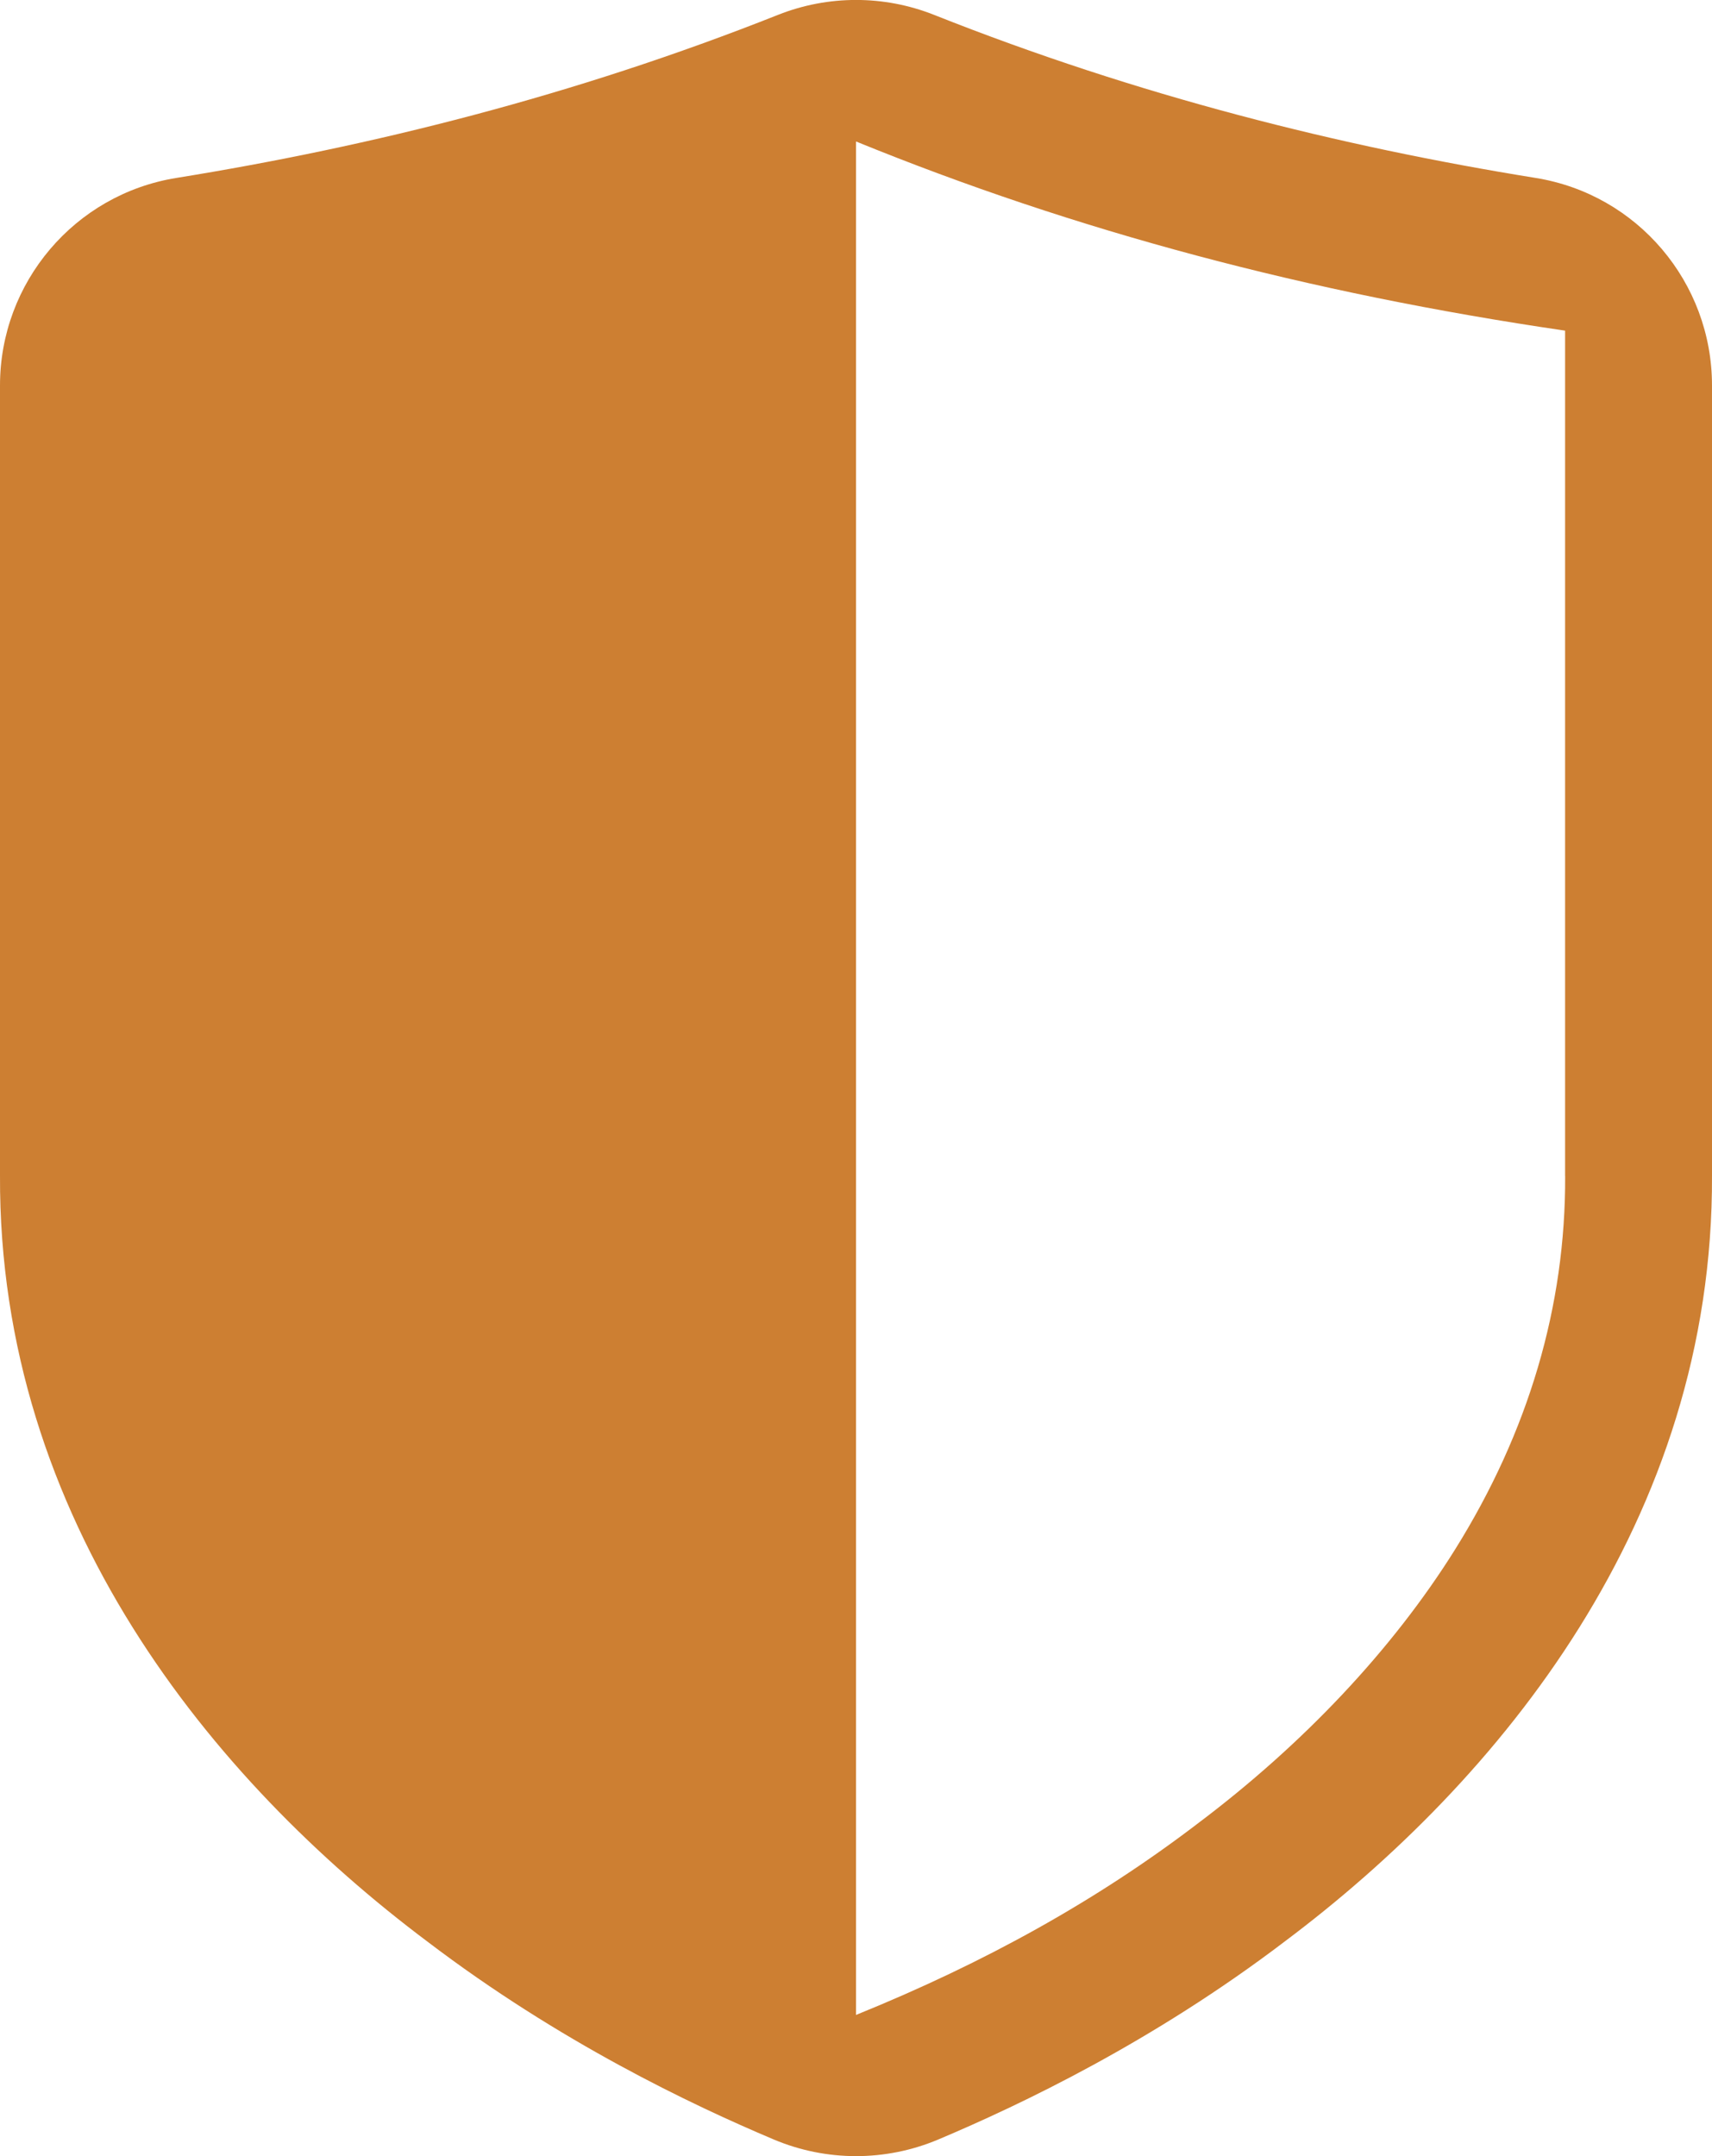 <svg width="27" height="34" viewBox="0 0 27 34" fill="none" xmlns="http://www.w3.org/2000/svg">
<g clip-path="url(#clip0_58_574)">
<path d="M12.271 0.234C9.048 1.513 5.858 2.309 2.781 2.806C1.176 3.065 0 4.456 0 6.078V18.535C-0.023 23.971 3.352 28.075 6.735 30.613C8.82 32.2 10.909 33.192 12.203 33.738C13.033 34.088 13.968 34.088 14.798 33.738C16.09 33.193 18.18 32.2 20.265 30.613C23.648 28.075 27.023 23.971 27 18.535V6.078C27 4.456 25.826 3.065 24.219 2.806C21.143 2.31 17.953 1.514 14.73 0.234C13.941 -0.079 13.061 -0.079 12.271 0.234ZM24.684 18.545C24.693 20.595 24.108 22.578 22.945 24.439C21.964 26.007 20.556 27.505 18.874 28.767L18.86 28.778C17.299 29.965 15.544 30.946 13.5 31.774V2.231C16.963 3.643 20.629 4.621 24.683 5.214V18.545H24.684Z" fill="#CD7F32"/>
</g>
<defs>
<clipPath id="clip0_58_574">
<rect width="27" height="34" fill="white"/>
</clipPath>
</defs>
</svg>
